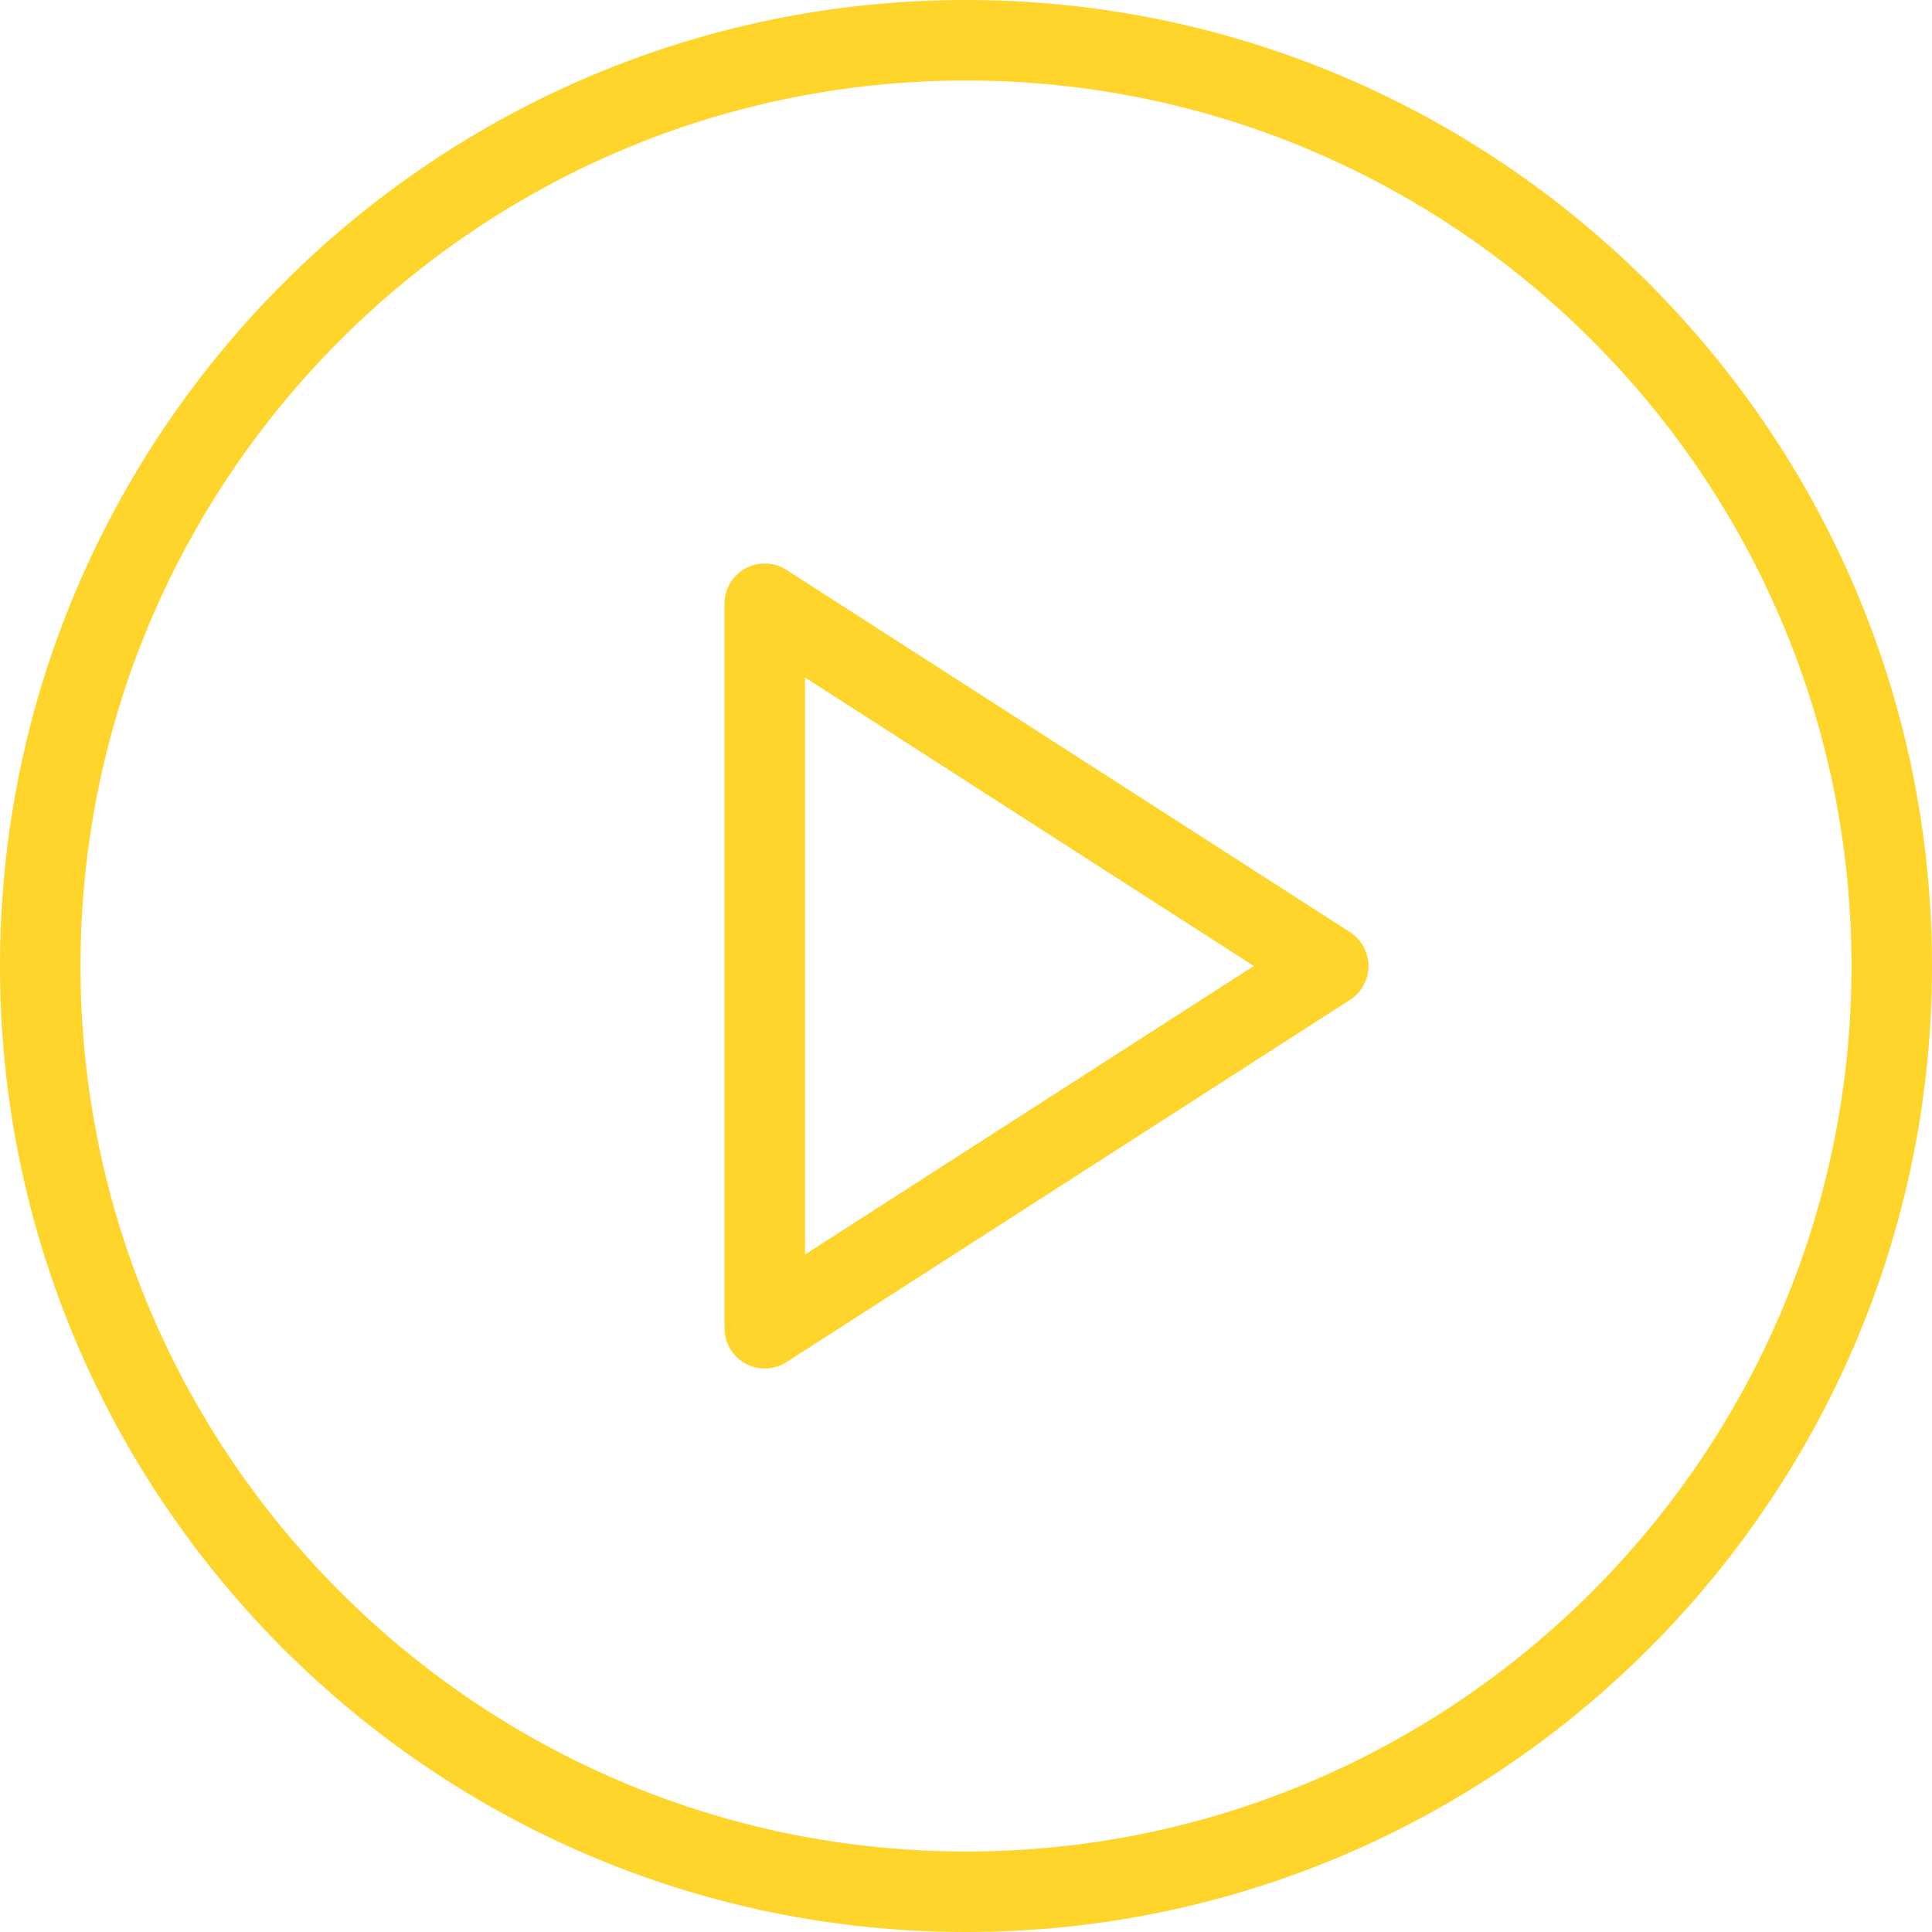 <svg xmlns="http://www.w3.org/2000/svg" version="1.1" xmlns:xlink="http://www.w3.org/1999/xlink" width="512" height="512" x="0" y="0" viewBox="0 0 512 512" style="enable-background:new 0 0 512 512" xml:space="preserve" class=""><g><path d="M256 0C114.833 0 0 114.844 0 256s114.833 256 256 256 256-114.844 256-256S397.167 0 256 0zm0 490.667C126.604 490.667 21.333 385.396 21.333 256S126.604 21.333 256 21.333 490.667 126.604 490.667 256 385.396 490.667 256 490.667z" fill="#ffd42b" opacity="1" data-original="#000000" class=""></path><path d="m357.771 247.031-149.333-96c-3.271-2.135-7.5-2.25-10.875-.396A10.653 10.653 0 0 0 192 160v192c0 3.906 2.125 7.49 5.563 9.365a10.68 10.68 0 0 0 5.104 1.302c2 0 4.021-.563 5.771-1.698l149.333-96c3.042-1.958 4.896-5.344 4.896-8.969s-1.854-7.01-4.896-8.969zm-144.438 85.427V179.542L332.271 256l-118.938 76.458z" fill="#ffd42b" opacity="1" data-original="#000000" class=""></path></g></svg>